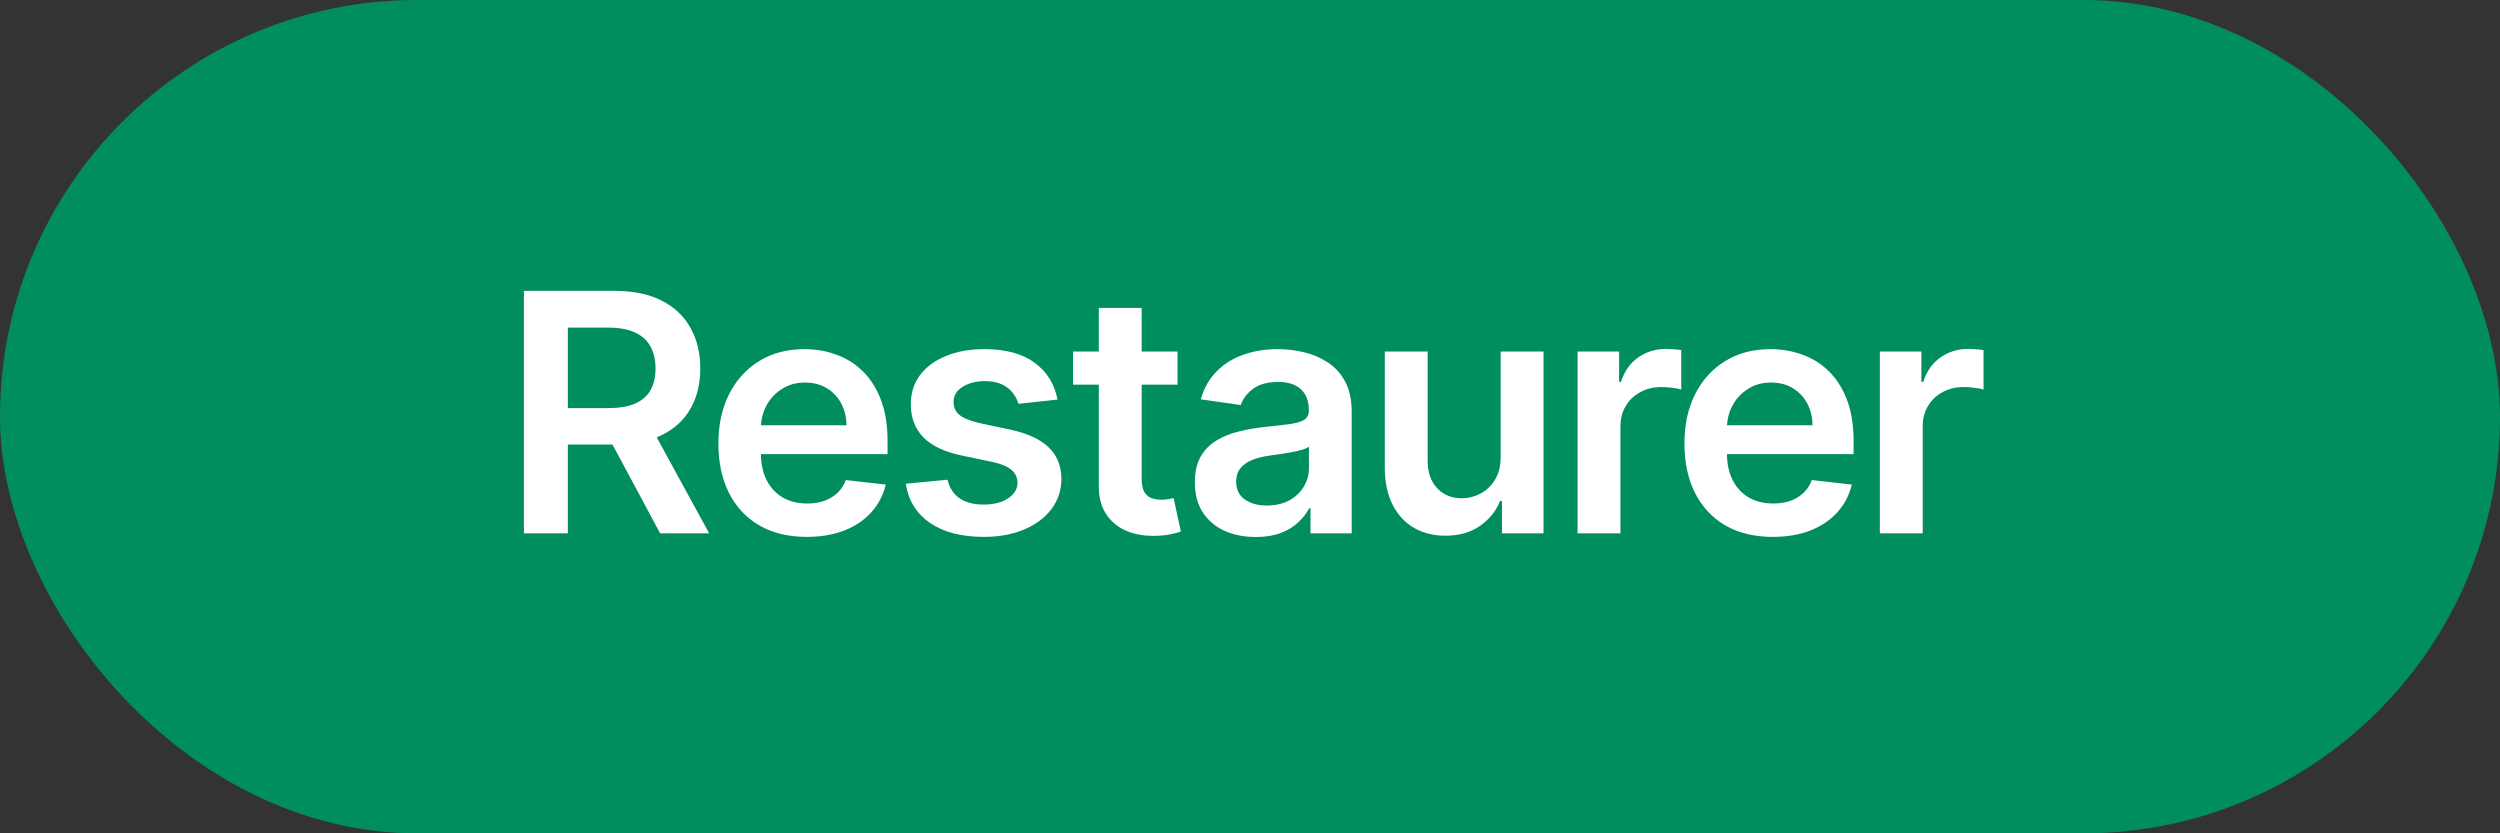 <svg width="150" height="50" viewBox="0 0 150 50" fill="none" xmlns="http://www.w3.org/2000/svg">
<rect x="0" y="0" width="150" height="50" fill="#333333" stroke="none"/>
<rect x="1.5" y="1.5" width="147" height="47" rx="23.5" fill="#008E60"/>
<path d="M31.435 32V17.454H36.889C38.007 17.454 38.944 17.649 39.702 18.037C40.464 18.425 41.039 18.97 41.428 19.671C41.821 20.366 42.017 21.178 42.017 22.107C42.017 23.039 41.818 23.849 41.42 24.535C41.028 25.217 40.447 25.745 39.68 26.119C38.913 26.489 37.971 26.673 36.854 26.673H32.969V24.486H36.499C37.152 24.486 37.687 24.396 38.104 24.216C38.52 24.031 38.828 23.764 39.027 23.413C39.231 23.058 39.332 22.623 39.332 22.107C39.332 21.59 39.231 21.15 39.027 20.785C38.823 20.416 38.513 20.137 38.097 19.947C37.68 19.753 37.142 19.656 36.484 19.656H34.07V32H31.435ZM38.949 25.409L42.55 32H39.609L36.072 25.409H38.949ZM48.402 32.213C47.308 32.213 46.364 31.986 45.568 31.531C44.778 31.072 44.169 30.423 43.743 29.585C43.317 28.742 43.104 27.75 43.104 26.609C43.104 25.487 43.317 24.502 43.743 23.655C44.174 22.803 44.775 22.14 45.547 21.666C46.319 21.188 47.225 20.949 48.267 20.949C48.94 20.949 49.574 21.058 50.171 21.276C50.772 21.489 51.302 21.82 51.761 22.27C52.225 22.72 52.59 23.293 52.855 23.989C53.12 24.68 53.253 25.504 53.253 26.46V27.249H44.311V25.516H50.788C50.784 25.023 50.677 24.585 50.469 24.202C50.261 23.813 49.969 23.508 49.595 23.285C49.226 23.063 48.795 22.952 48.303 22.952C47.777 22.952 47.316 23.079 46.918 23.335C46.52 23.586 46.21 23.918 45.987 24.329C45.77 24.737 45.658 25.184 45.654 25.672V27.185C45.654 27.819 45.77 28.364 46.002 28.818C46.234 29.268 46.558 29.614 46.975 29.855C47.391 30.092 47.879 30.21 48.438 30.21C48.812 30.21 49.15 30.158 49.453 30.054C49.756 29.945 50.019 29.787 50.242 29.578C50.464 29.37 50.632 29.112 50.746 28.804L53.146 29.074C52.995 29.708 52.706 30.262 52.28 30.736C51.859 31.204 51.319 31.569 50.661 31.829C50.002 32.085 49.25 32.213 48.402 32.213ZM63.45 23.974L61.106 24.23C61.04 23.993 60.924 23.771 60.758 23.562C60.597 23.354 60.38 23.186 60.105 23.058C59.83 22.93 59.494 22.866 59.096 22.866C58.562 22.866 58.112 22.983 57.747 23.215C57.387 23.447 57.21 23.747 57.214 24.116C57.21 24.434 57.326 24.692 57.562 24.891C57.804 25.09 58.202 25.253 58.756 25.381L60.616 25.778C61.649 26.001 62.416 26.354 62.917 26.837C63.424 27.32 63.68 27.952 63.685 28.733C63.68 29.419 63.479 30.026 63.081 30.551C62.688 31.072 62.141 31.479 61.44 31.773C60.739 32.066 59.935 32.213 59.026 32.213C57.69 32.213 56.615 31.934 55.801 31.375C54.987 30.812 54.501 30.028 54.345 29.024L56.852 28.783C56.966 29.275 57.207 29.647 57.577 29.898C57.946 30.149 58.426 30.274 59.018 30.274C59.629 30.274 60.119 30.149 60.489 29.898C60.863 29.647 61.05 29.337 61.05 28.967C61.05 28.655 60.929 28.397 60.687 28.193C60.451 27.99 60.081 27.833 59.58 27.724L57.719 27.334C56.672 27.116 55.898 26.749 55.396 26.233C54.894 25.712 54.646 25.054 54.651 24.259C54.646 23.586 54.828 23.004 55.197 22.511C55.571 22.014 56.09 21.631 56.753 21.361C57.42 21.086 58.19 20.949 59.061 20.949C60.339 20.949 61.346 21.221 62.08 21.766C62.818 22.31 63.275 23.046 63.45 23.974ZM70.652 21.091V23.079H64.381V21.091H70.652ZM65.929 18.477H68.5V28.719C68.5 29.064 68.552 29.329 68.656 29.514C68.765 29.694 68.907 29.817 69.082 29.884C69.258 29.95 69.452 29.983 69.665 29.983C69.826 29.983 69.973 29.971 70.105 29.947C70.243 29.924 70.347 29.902 70.418 29.884L70.851 31.893C70.714 31.941 70.517 31.993 70.261 32.05C70.01 32.106 69.703 32.14 69.338 32.149C68.694 32.168 68.114 32.071 67.598 31.858C67.082 31.64 66.672 31.304 66.369 30.849C66.071 30.395 65.924 29.827 65.929 29.145V18.477ZM75.341 32.22C74.65 32.22 74.028 32.097 73.474 31.851C72.924 31.6 72.489 31.231 72.167 30.743C71.85 30.255 71.691 29.654 71.691 28.939C71.691 28.323 71.805 27.814 72.032 27.412C72.259 27.009 72.569 26.688 72.962 26.446C73.355 26.204 73.798 26.022 74.29 25.899C74.787 25.771 75.301 25.679 75.832 25.622C76.471 25.556 76.989 25.497 77.387 25.445C77.785 25.388 78.073 25.303 78.253 25.189C78.438 25.07 78.53 24.888 78.53 24.642V24.599C78.53 24.064 78.372 23.65 78.055 23.357C77.737 23.063 77.28 22.916 76.684 22.916C76.054 22.916 75.555 23.053 75.185 23.328C74.821 23.603 74.574 23.927 74.447 24.301L72.046 23.96C72.235 23.297 72.548 22.743 72.984 22.298C73.419 21.849 73.952 21.512 74.582 21.29C75.211 21.062 75.907 20.949 76.67 20.949C77.195 20.949 77.718 21.01 78.239 21.134C78.76 21.257 79.236 21.46 79.667 21.744C80.098 22.024 80.443 22.405 80.704 22.888C80.969 23.371 81.101 23.974 81.101 24.699V32H78.63V30.501H78.545C78.388 30.805 78.168 31.088 77.884 31.354C77.605 31.614 77.252 31.825 76.826 31.986C76.404 32.142 75.91 32.22 75.341 32.22ZM76.009 30.331C76.525 30.331 76.973 30.229 77.351 30.026C77.73 29.817 78.021 29.543 78.225 29.202C78.433 28.861 78.537 28.489 78.537 28.087V26.801C78.457 26.867 78.32 26.929 78.126 26.986C77.936 27.043 77.723 27.092 77.486 27.135C77.25 27.178 77.015 27.215 76.783 27.249C76.551 27.282 76.35 27.31 76.18 27.334C75.796 27.386 75.453 27.471 75.15 27.59C74.847 27.708 74.608 27.874 74.432 28.087C74.257 28.295 74.17 28.565 74.17 28.896C74.17 29.37 74.342 29.727 74.688 29.969C75.034 30.21 75.474 30.331 76.009 30.331ZM90.04 27.412V21.091H92.611V32H90.118V30.061H90.004C89.758 30.672 89.353 31.171 88.79 31.56C88.231 31.948 87.542 32.142 86.723 32.142C86.008 32.142 85.376 31.983 84.827 31.666C84.282 31.344 83.856 30.878 83.548 30.267C83.24 29.651 83.087 28.908 83.087 28.037V21.091H85.658V27.639C85.658 28.331 85.847 28.88 86.226 29.287C86.605 29.694 87.102 29.898 87.717 29.898C88.096 29.898 88.463 29.805 88.818 29.621C89.173 29.436 89.465 29.162 89.692 28.797C89.924 28.428 90.04 27.966 90.04 27.412ZM94.655 32V21.091H97.147V22.909H97.261C97.46 22.279 97.801 21.794 98.284 21.453C98.772 21.108 99.328 20.935 99.953 20.935C100.095 20.935 100.254 20.942 100.429 20.956C100.609 20.965 100.758 20.982 100.876 21.006V23.371C100.767 23.333 100.594 23.3 100.358 23.271C100.126 23.238 99.901 23.222 99.683 23.222C99.214 23.222 98.793 23.323 98.419 23.527C98.049 23.726 97.758 24.003 97.545 24.358C97.332 24.713 97.226 25.123 97.226 25.587V32H94.655ZM106.365 32.213C105.271 32.213 104.326 31.986 103.531 31.531C102.74 31.072 102.132 30.423 101.706 29.585C101.279 28.742 101.066 27.75 101.066 26.609C101.066 25.487 101.279 24.502 101.706 23.655C102.136 22.803 102.738 22.14 103.51 21.666C104.281 21.188 105.188 20.949 106.23 20.949C106.902 20.949 107.537 21.058 108.133 21.276C108.734 21.489 109.265 21.82 109.724 22.27C110.188 22.72 110.553 23.293 110.818 23.989C111.083 24.68 111.215 25.504 111.215 26.46V27.249H102.274V25.516H108.751C108.746 25.023 108.64 24.585 108.431 24.202C108.223 23.813 107.932 23.508 107.558 23.285C107.188 23.063 106.758 22.952 106.265 22.952C105.74 22.952 105.278 23.079 104.88 23.335C104.483 23.586 104.172 23.918 103.95 24.329C103.732 24.737 103.621 25.184 103.616 25.672V27.185C103.616 27.819 103.732 28.364 103.964 28.818C104.196 29.268 104.52 29.614 104.937 29.855C105.354 30.092 105.841 30.21 106.4 30.21C106.774 30.21 107.113 30.158 107.416 30.054C107.719 29.945 107.982 29.787 108.204 29.578C108.427 29.37 108.595 29.112 108.708 28.804L111.109 29.074C110.957 29.708 110.669 30.262 110.242 30.736C109.821 31.204 109.281 31.569 108.623 31.829C107.965 32.085 107.212 32.213 106.365 32.213ZM112.791 32V21.091H115.283V22.909H115.397C115.596 22.279 115.937 21.794 116.42 21.453C116.908 21.108 117.464 20.935 118.089 20.935C118.231 20.935 118.39 20.942 118.565 20.956C118.745 20.965 118.894 20.982 119.012 21.006V23.371C118.903 23.333 118.73 23.3 118.494 23.271C118.262 23.238 118.037 23.222 117.819 23.222C117.35 23.222 116.929 23.323 116.555 23.527C116.185 23.726 115.894 24.003 115.681 24.358C115.468 24.713 115.362 25.123 115.362 25.587V32H112.791Z" fill="white"/>
<rect x="1.5" y="1.5" width="147" height="47" rx="23.5" stroke="#008E60" stroke-width="3"/>
</svg>
